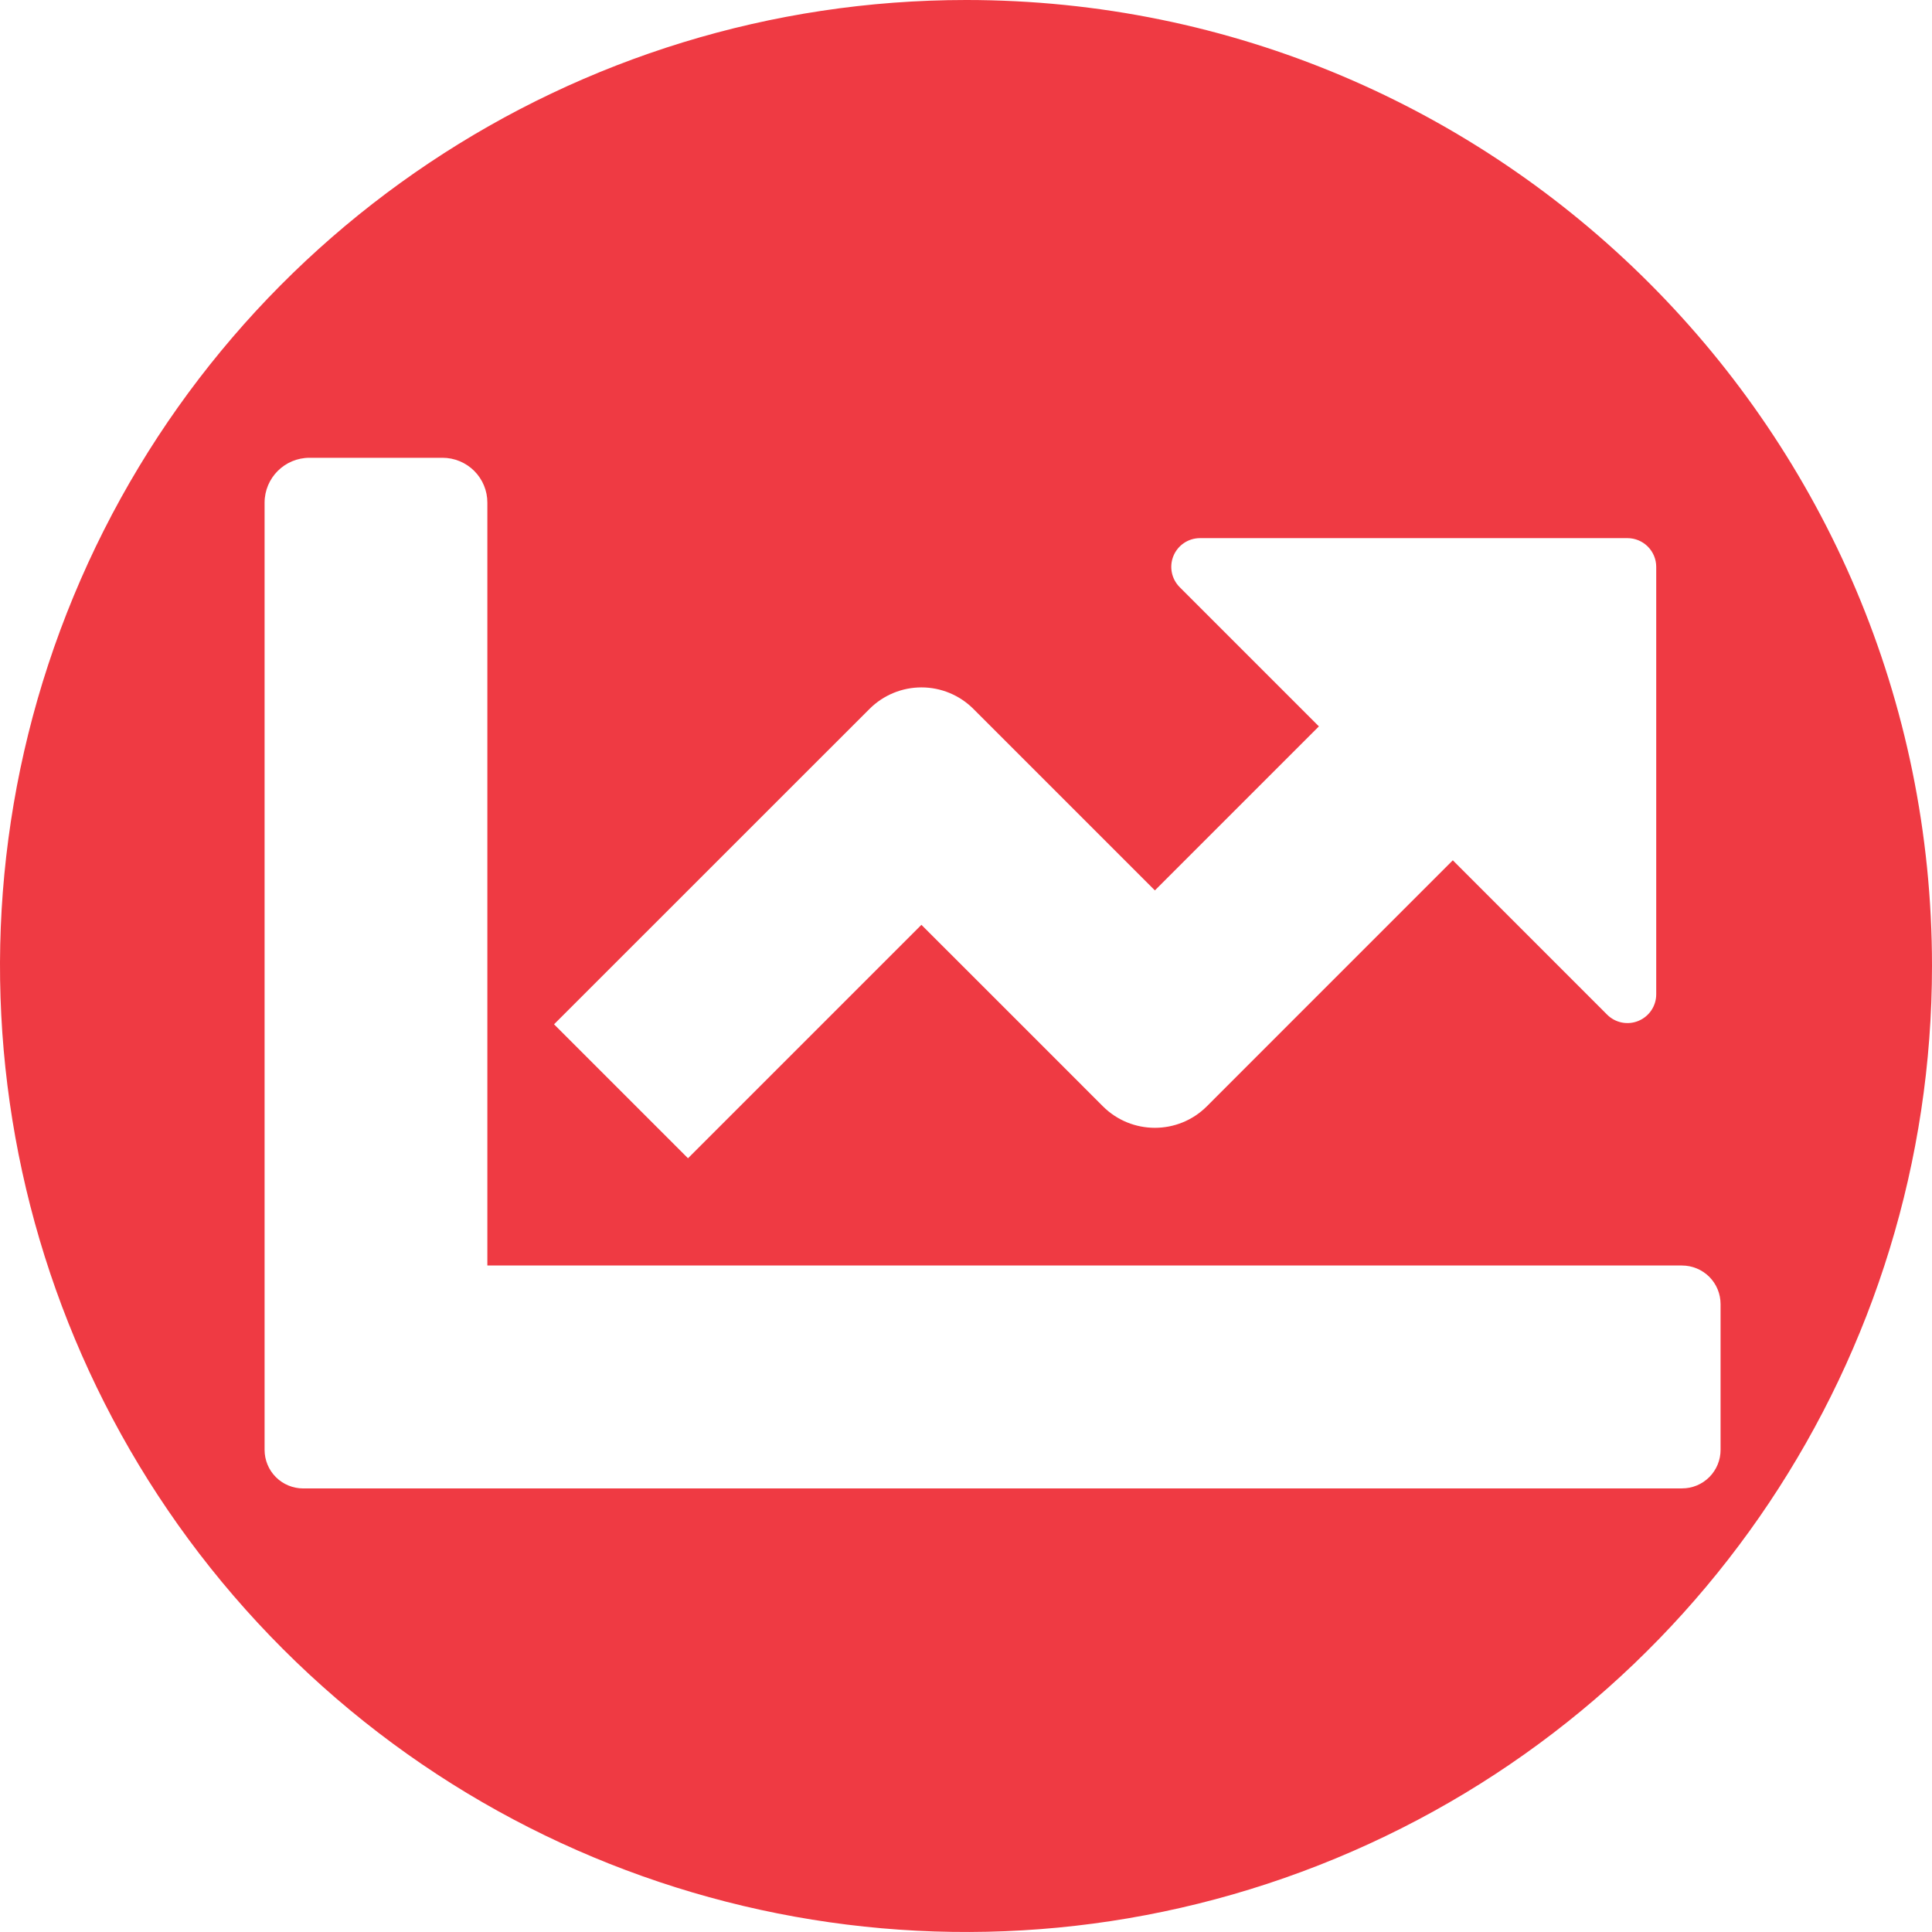 <svg version="1.2" xmlns="http://www.w3.org/2000/svg" xmlns:xlink="http://www.w3.org/1999/xlink" overflow="visible" preserveAspectRatio="none" viewBox="0 0 39 39" width="39" height="39"><g transform="translate(0, 0)"><g transform="translate(6.688408375754573e-7, 1.6164592148614378e-8) rotate(0)"><path d="M19.501,0c-7.887,-0 -14.998,4.751 -18.016,12.037c-3.018,7.287 -1.35,15.674 4.227,21.251c5.577,5.577 13.964,7.245 21.251,4.227c7.287,-3.018 12.037,-10.129 12.037,-18.016c0,-10.769 -8.73,-19.499 -19.499,-19.499zM15.897,15.965l1.656,-1.655c0.278,-0.278 0.655,-0.434 1.048,-0.434c0.393,0 0.77,0.156 1.048,0.434l1.655,1.655l2.009,2.009l3.311,-3.311l-2.81,-2.81c-0.166,-0.166 -0.216,-0.415 -0.126,-0.632c0.09,-0.217 0.301,-0.358 0.536,-0.358h8.628c0.154,-0 0.302,0.061 0.411,0.17c0.109,0.109 0.17,0.256 0.17,0.41v8.629c-0,0.235 -0.142,0.446 -0.359,0.536c-0.217,0.09 -0.466,0.04 -0.632,-0.126l-3.115,-3.116l-3.311,3.311l-1.655,1.656c-0.579,0.578 -1.517,0.578 -2.097,0l-1.655,-1.656l-2.009,-2.008l-4.712,4.712l-2.704,-2.704zM33.954,30.046h-27.834c-0.206,0 -0.405,-0.082 -0.551,-0.228c-0.146,-0.146 -0.228,-0.344 -0.228,-0.551v-19.119c0,-0.501 0.406,-0.907 0.907,-0.907h2.684c0.24,-0 0.471,0.095 0.641,0.265c0.17,0.17 0.266,0.401 0.265,0.641v15.399h24.115c0.206,-0 0.405,0.082 0.551,0.228c0.146,0.146 0.228,0.344 0.228,0.551v2.94c0.001,0.207 -0.081,0.405 -0.227,0.552c-0.146,0.146 -0.344,0.229 -0.551,0.228z" style="stroke-width: 0; stroke-linecap: butt; stroke-linejoin: miter; fill: rgb(239, 58, 67);" vector-effect="non-scaling-stroke"/></g><defs><path id="path-16320077028562687" d="M19.501,0c-7.887,-0 -14.998,4.751 -18.016,12.037c-3.018,7.287 -1.35,15.674 4.227,21.251c5.577,5.577 13.964,7.245 21.251,4.227c7.287,-3.018 12.037,-10.129 12.037,-18.016c0,-10.769 -8.73,-19.499 -19.499,-19.499zM15.897,15.965l1.656,-1.655c0.278,-0.278 0.655,-0.434 1.048,-0.434c0.393,0 0.77,0.156 1.048,0.434l1.655,1.655l2.009,2.009l3.311,-3.311l-2.81,-2.81c-0.166,-0.166 -0.216,-0.415 -0.126,-0.632c0.09,-0.217 0.301,-0.358 0.536,-0.358h8.628c0.154,-0 0.302,0.061 0.411,0.17c0.109,0.109 0.17,0.256 0.17,0.41v8.629c-0,0.235 -0.142,0.446 -0.359,0.536c-0.217,0.09 -0.466,0.04 -0.632,-0.126l-3.115,-3.116l-3.311,3.311l-1.655,1.656c-0.579,0.578 -1.517,0.578 -2.097,0l-1.655,-1.656l-2.009,-2.008l-4.712,4.712l-2.704,-2.704zM33.954,30.046h-27.834c-0.206,0 -0.405,-0.082 -0.551,-0.228c-0.146,-0.146 -0.228,-0.344 -0.228,-0.551v-19.119c0,-0.501 0.406,-0.907 0.907,-0.907h2.684c0.24,-0 0.471,0.095 0.641,0.265c0.17,0.17 0.266,0.401 0.265,0.641v15.399h24.115c0.206,-0 0.405,0.082 0.551,0.228c0.146,0.146 0.228,0.344 0.228,0.551v2.94c0.001,0.207 -0.081,0.405 -0.227,0.552c-0.146,0.146 -0.344,0.229 -0.551,0.228z" vector-effect="non-scaling-stroke"/></defs></g></svg>